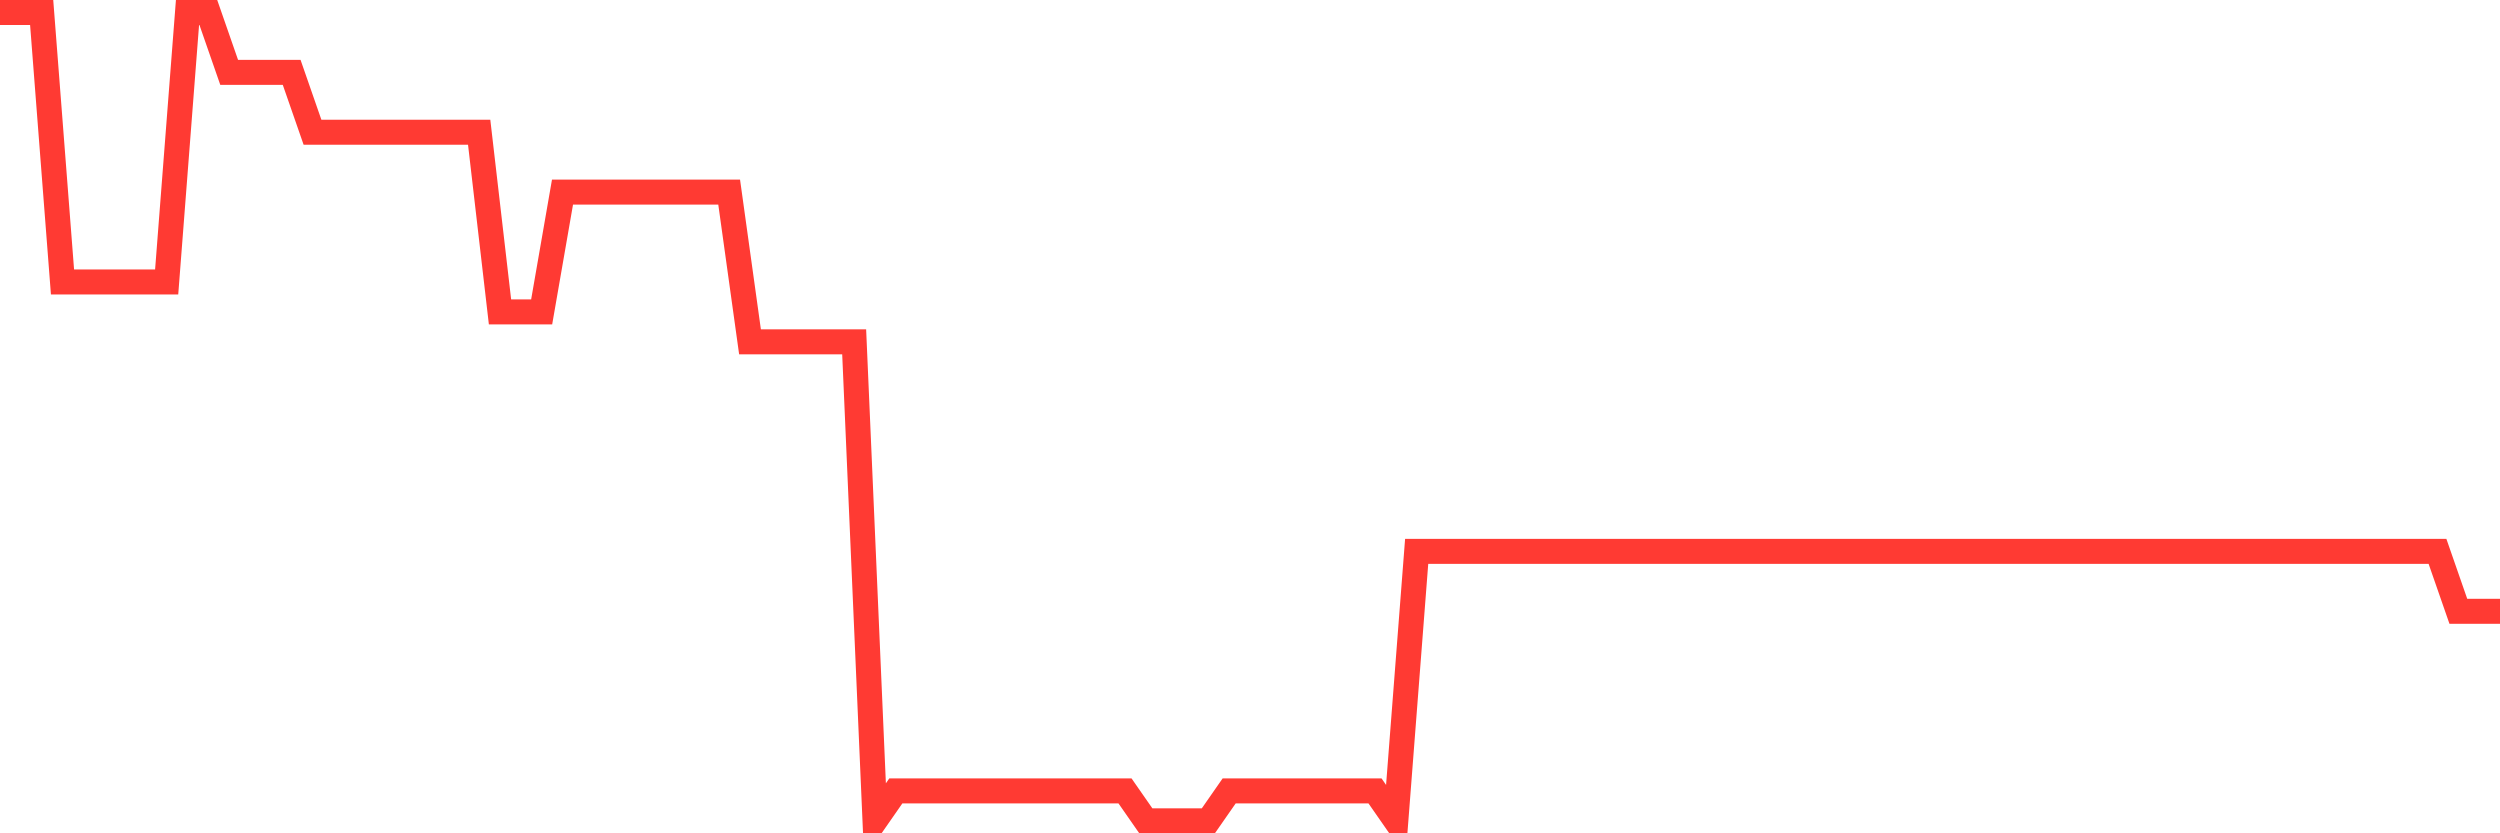 <svg
  xmlns="http://www.w3.org/2000/svg"
  xmlns:xlink="http://www.w3.org/1999/xlink"
  width="120"
  height="40"
  viewBox="0 0 120 40"
  preserveAspectRatio="none"
>
  <polyline
    points="0,0.6 1,0.6 2,0.6 3,13.533 4,13.533 5,13.533 6,13.533 7,13.533 8,13.533 9,0.6 10,0.6 11,3.474 12,3.474 13,3.474 14,3.474 15,6.348 16,6.348 17,6.348 18,6.348 19,6.348 20,6.348 21,6.348 22,6.348 23,6.348 24,14.97 25,14.97 26,14.97 27,9.222 28,9.222 29,9.222 30,9.222 31,9.222 32,9.222 33,9.222 34,9.222 35,9.222 36,16.407 37,16.407 38,16.407 39,16.407 40,16.407 41,16.407 42,39.4 43,37.963 44,37.963 45,37.963 46,37.963 47,37.963 48,37.963 49,37.963 50,37.963 51,37.963 52,37.963 53,37.963 54,37.963 55,39.4 56,39.4 57,39.4 58,39.4 59,37.963 60,37.963 61,37.963 62,37.963 63,37.963 64,37.963 65,37.963 66,37.963 67,39.4 68,26.467 69,26.467 70,26.467 71,26.467 72,26.467 73,26.467 74,26.467 75,26.467 76,26.467 77,26.467 78,26.467 79,26.467 80,26.467 81,26.467 82,26.467 83,26.467 84,26.467 85,26.467 86,26.467 87,26.467 88,26.467 89,26.467 90,26.467 91,26.467 92,26.467 93,26.467 94,26.467 95,26.467 96,26.467 97,26.467 98,26.467 99,26.467 100,26.467 101,26.467 102,26.467 103,26.467 104,26.467 105,26.467 106,26.467 107,26.467 108,26.467 109,26.467 110,26.467 111,26.467 112,26.467 113,26.467 114,26.467 115,26.467 116,26.467 117,26.467 118,29.341 119,29.341 120,29.341"
    fill="none"
    stroke="#ff3a33"
    stroke-width="1.2"
  >
  </polyline>
</svg>